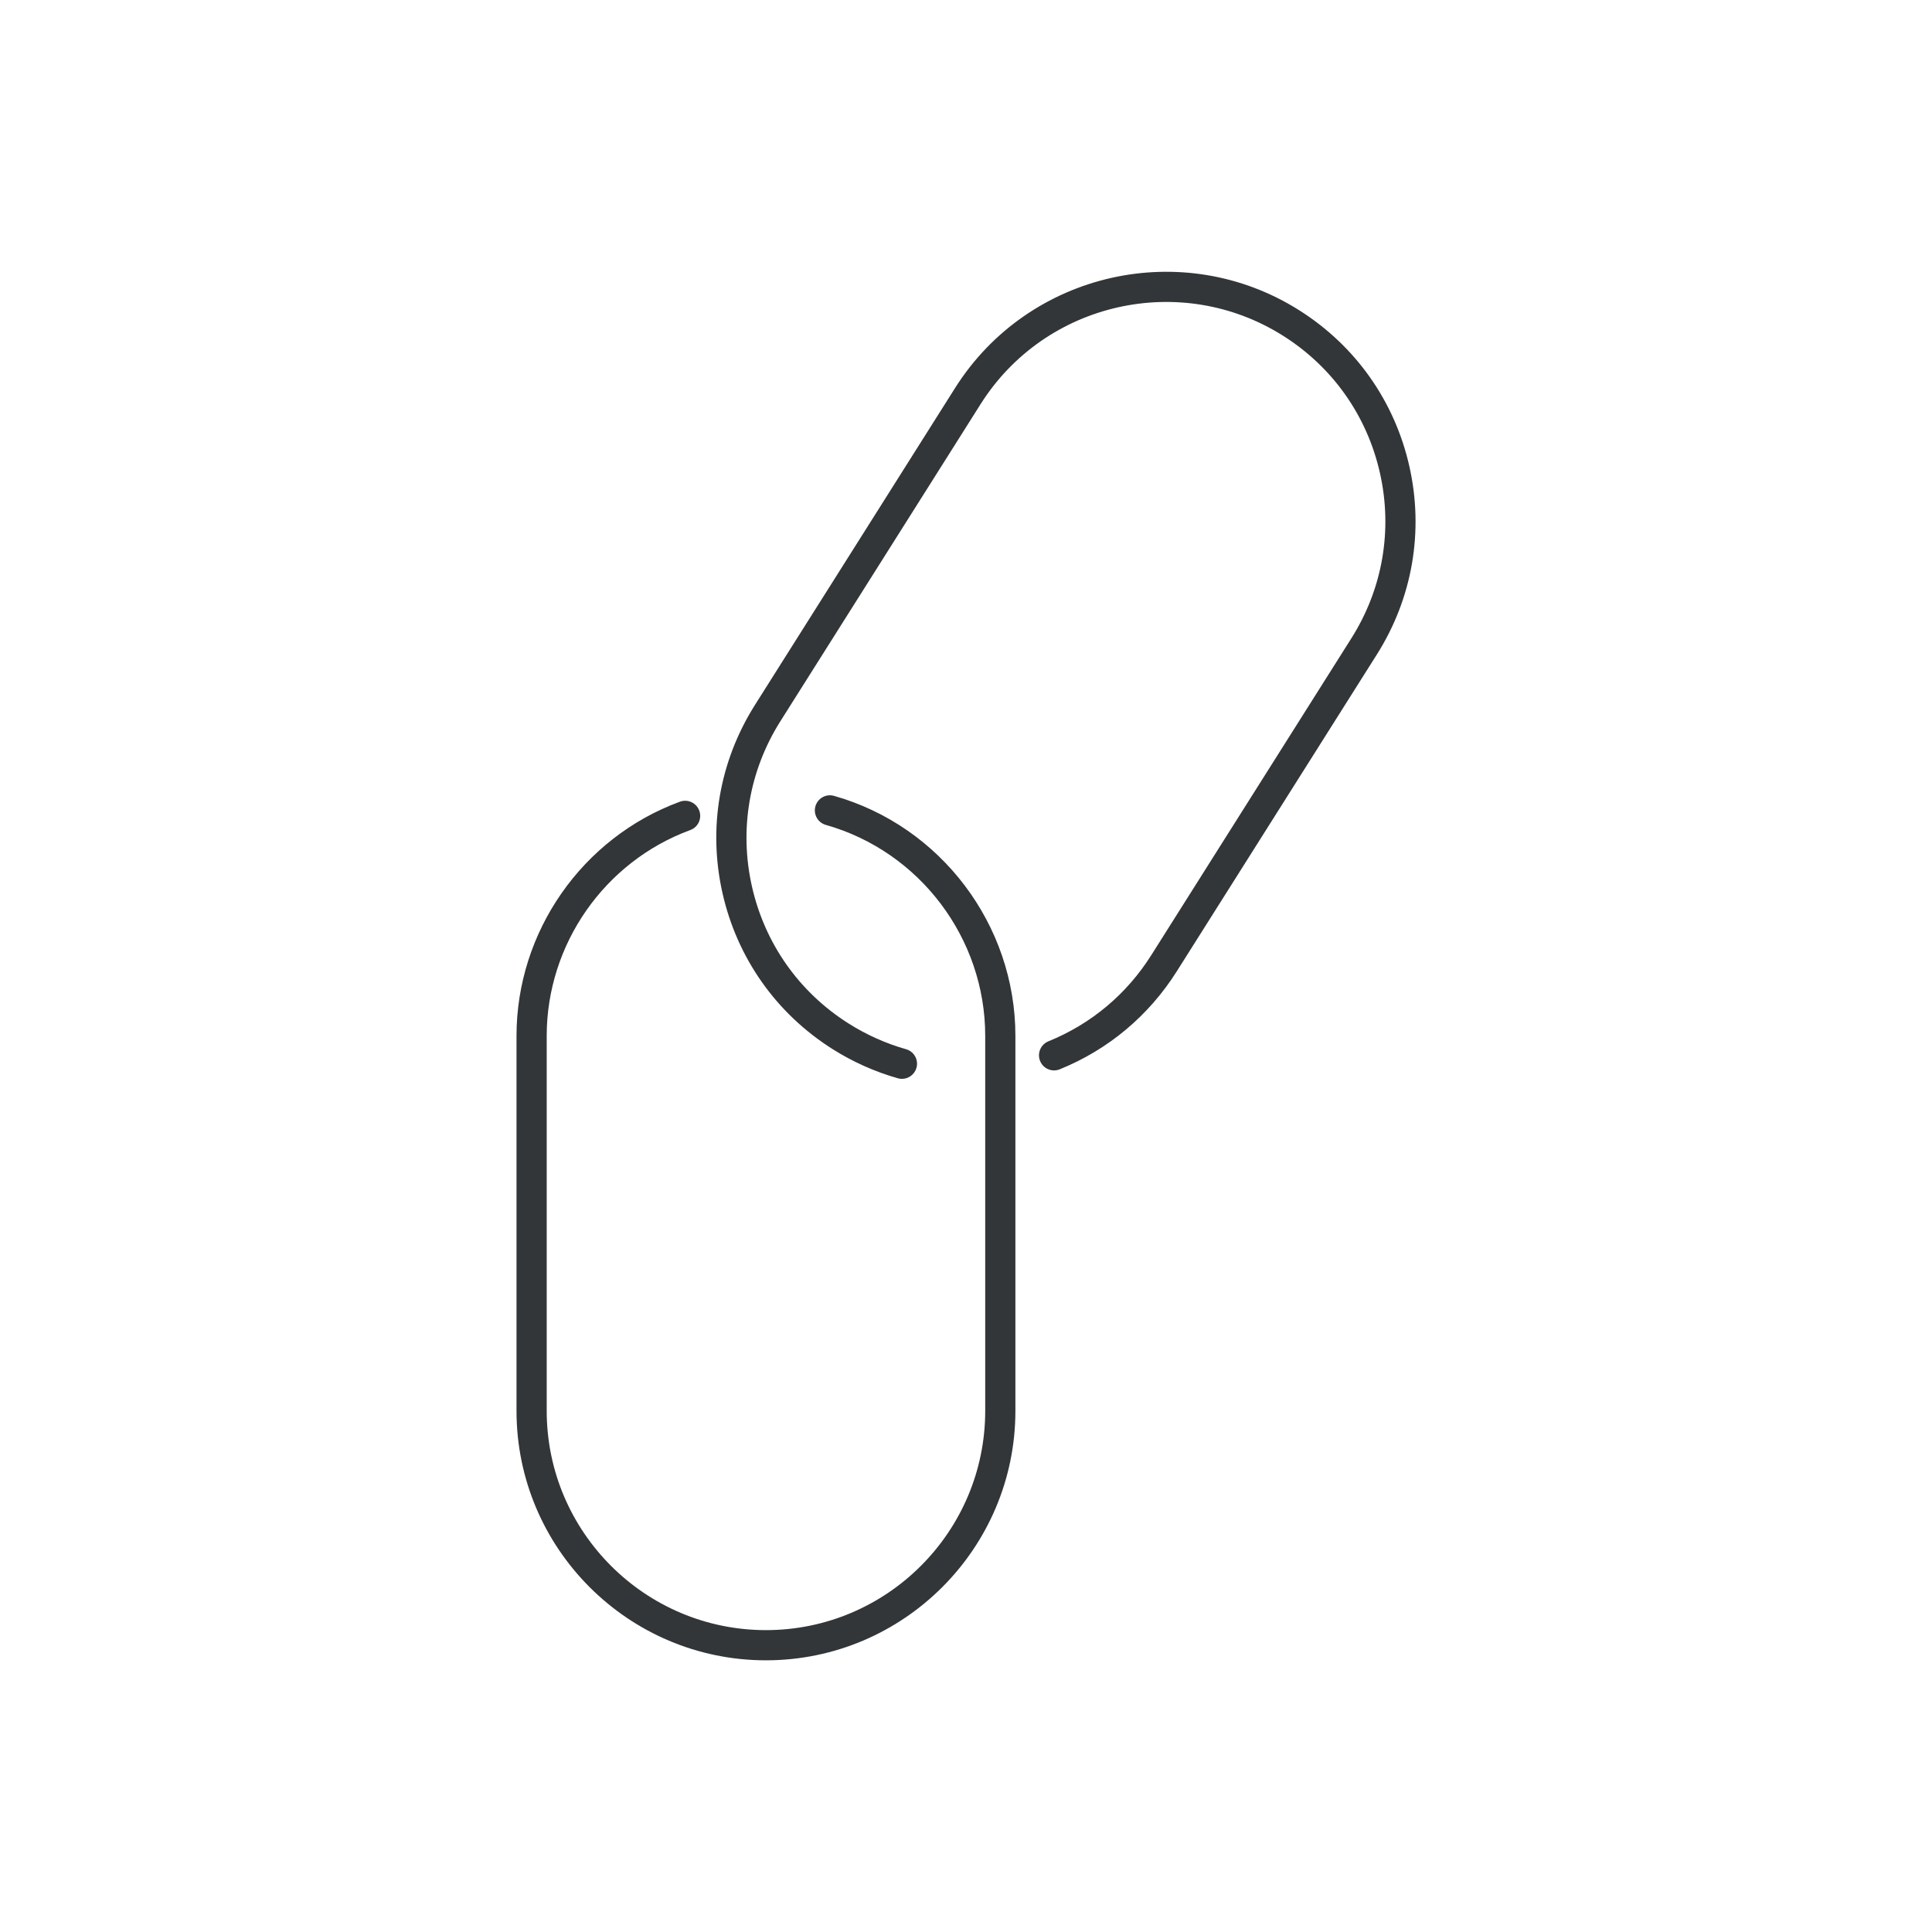 <?xml version="1.0" ?><!DOCTYPE svg  PUBLIC '-//W3C//DTD SVG 1.1//EN'  'http://www.w3.org/Graphics/SVG/1.1/DTD/svg11.dtd'><svg enable-background="new 0 0 128 128" id="Слой_1" version="1.1" viewBox="0 0 128 128" xml:space="preserve" xmlns="http://www.w3.org/2000/svg" xmlns:xlink="http://www.w3.org/1999/xlink"><g><g><path d="M50.746,110c-9.113,0-16.526-7.414-16.526-16.526V68.631c0-6.9,4.35-13.136,10.825-15.516    c0.519-0.19,1.094,0.074,1.284,0.594c0.19,0.519-0.075,1.093-0.593,1.283c-5.691,2.092-9.515,7.573-9.515,13.639v24.843    c0,8.01,6.517,14.526,14.526,14.526s14.526-6.517,14.526-14.526V68.631c0-6.47-4.342-12.218-10.56-13.979    c-0.531-0.15-0.84-0.703-0.69-1.234c0.151-0.531,0.703-0.843,1.235-0.689c7.074,2.003,12.015,8.542,12.015,15.902v24.843    C67.272,102.586,59.859,110,50.746,110z" fill="#323638"/></g><g><g><path d="M59.757,71.477c-0.09,0-0.182-0.012-0.274-0.038c-1.519-0.432-2.971-1.081-4.318-1.931     c-3.733-2.356-6.324-6.026-7.297-10.332c-0.973-4.307-0.21-8.733,2.146-12.466l13.264-21.006     C68.143,18,78.371,15.689,86.075,20.555c3.733,2.357,6.324,6.026,7.297,10.332s0.21,8.732-2.146,12.466L77.962,64.357     c-1.857,2.941-4.538,5.185-7.75,6.487c-0.513,0.207-1.096-0.039-1.303-0.551c-0.208-0.512,0.039-1.095,0.551-1.303     c2.823-1.145,5.179-3.116,6.811-5.702l13.264-21.005c2.072-3.28,2.742-7.172,1.887-10.957c-0.855-3.784-3.133-7.01-6.414-9.081     C78.234,17.969,69.245,20,64.969,26.772L51.706,47.778c-2.072,3.28-2.742,7.172-1.887,10.956     c0.855,3.785,3.132,7.011,6.413,9.082c1.185,0.748,2.463,1.319,3.798,1.698c0.531,0.15,0.839,0.704,0.688,1.235     C60.593,71.189,60.192,71.477,59.757,71.477z" fill="#323638"/></g></g></g></svg>
